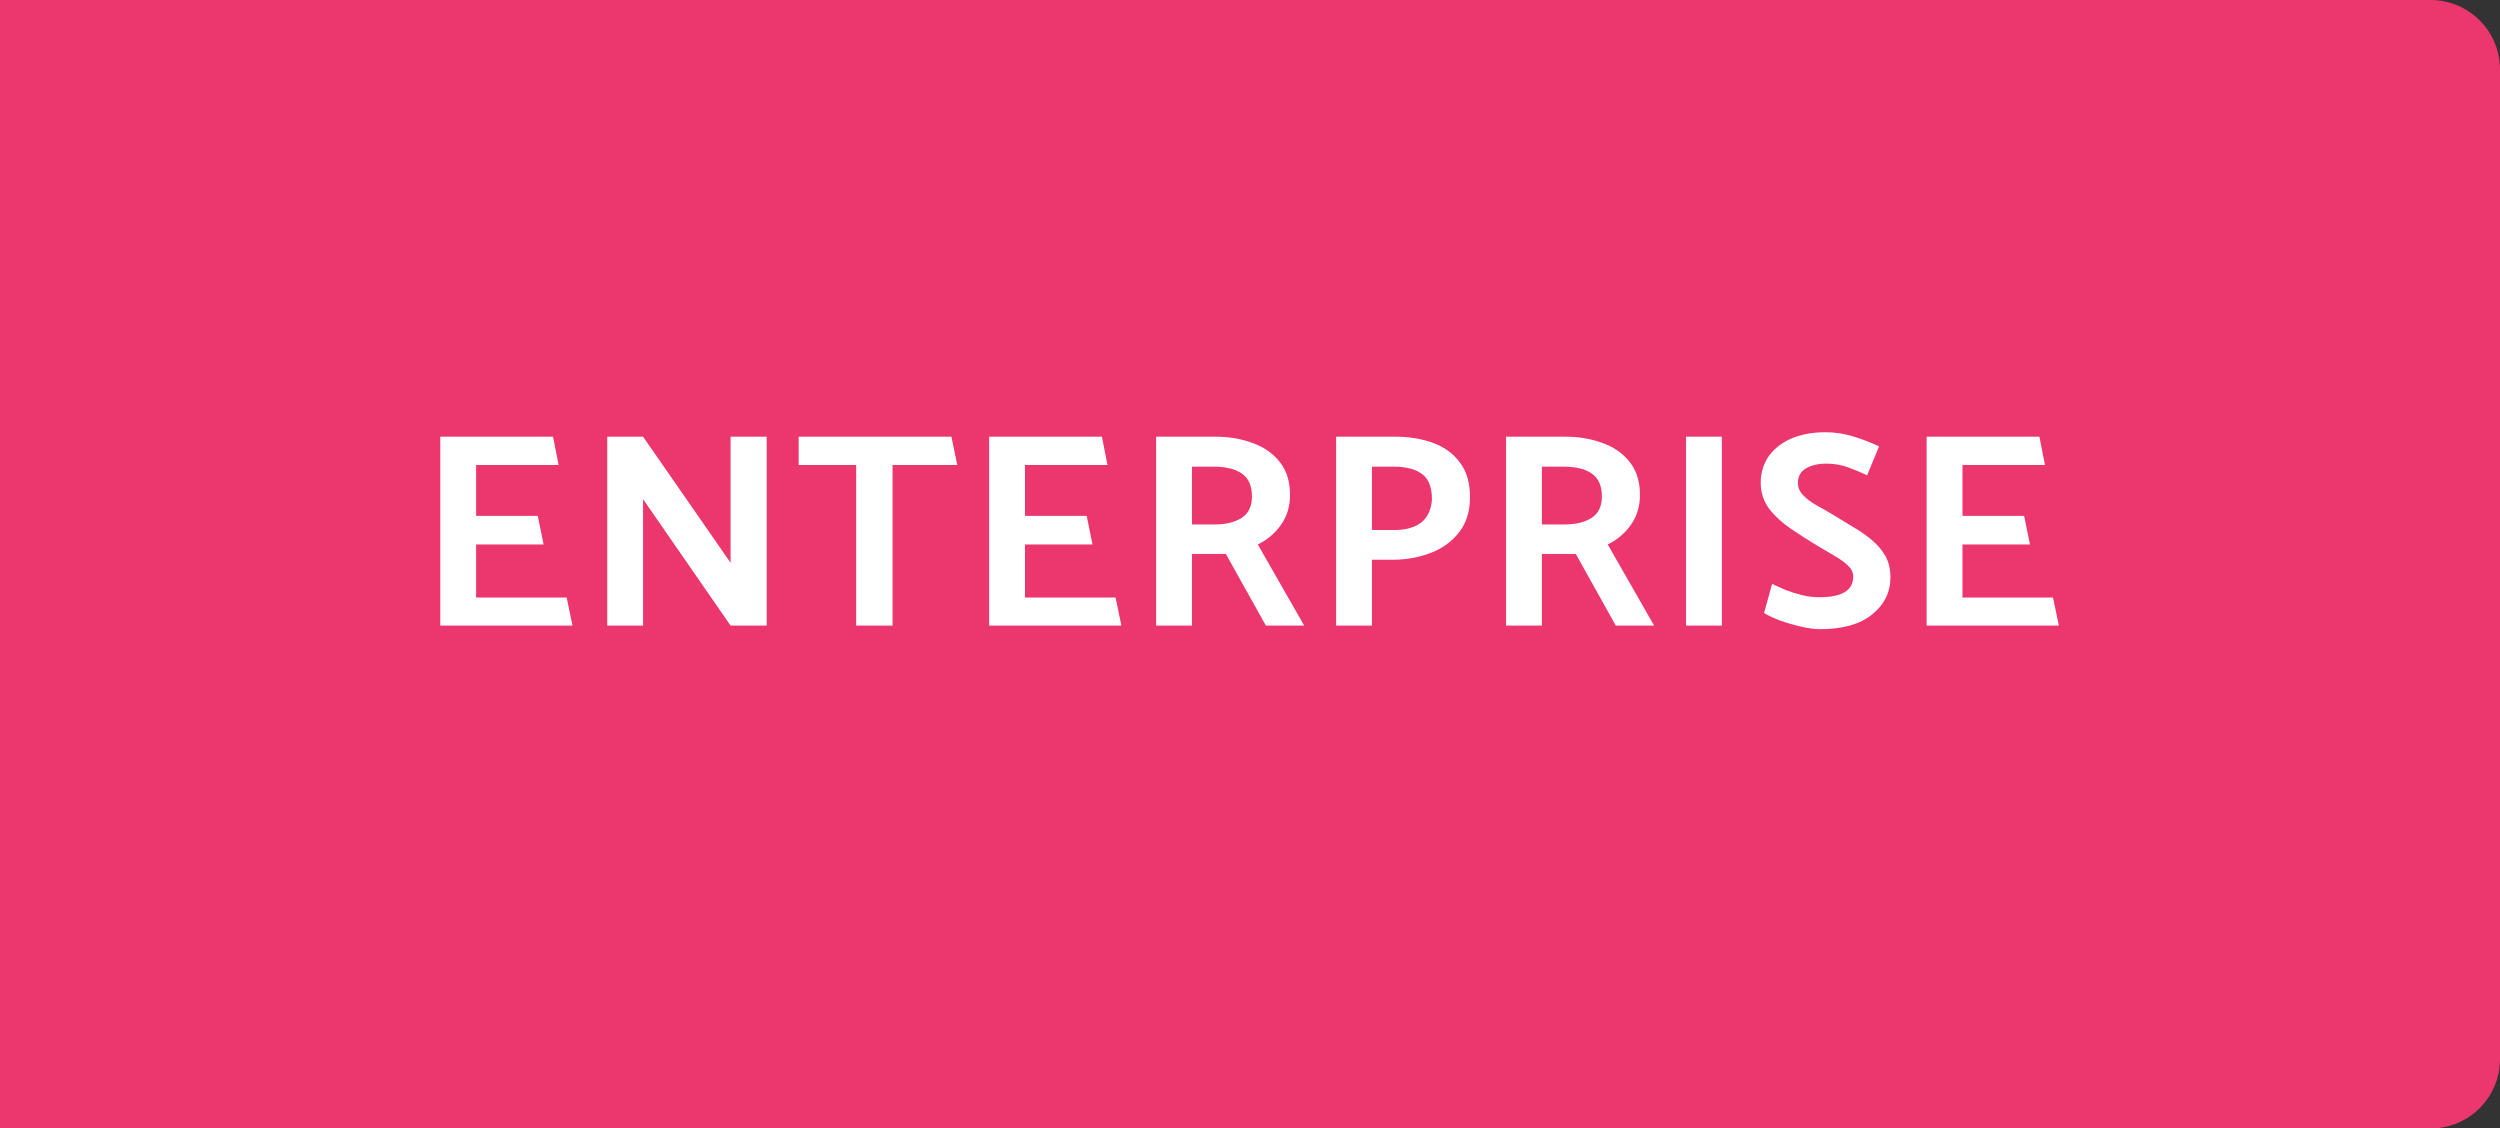<svg width="144" height="65" viewBox="0 0 144 65" fill="none" xmlns="http://www.w3.org/2000/svg">
<rect x="0" y="0" width="144" height="65" fill="#333333" stroke="none"/>
<path d="M0 0H140C142.209 0 144 1.791 144 4V61C144 63.209 142.209 65 140 65H0V0Z" fill="#EB366E"/>
<path d="M32.976 36.033H25.36V25.153H31.856L32.176 26.785H27.424V29.713H30.976L31.312 31.361H27.424V34.417H32.64L32.976 36.033ZM37.041 36.033H34.977V25.153H37.041L41.393 31.425L42.081 32.417V25.153H44.161V36.033H42.081L37.041 28.753V36.033ZM54.803 25.153L55.139 26.785H51.411V36.033H49.315V26.785H46.003V25.153H54.803ZM64.592 36.033H56.976V25.153H63.472L63.792 26.785H59.04V29.713H62.592L62.928 31.361H59.04V34.417H64.256L64.592 36.033ZM66.593 25.153H70.001C70.79 25.153 71.51 25.276 72.161 25.521C72.812 25.756 73.329 26.119 73.713 26.609C74.108 27.1 74.305 27.729 74.305 28.497C74.305 29.169 74.129 29.75 73.777 30.241C73.436 30.721 72.993 31.095 72.449 31.361L75.121 36.033H72.913L70.609 31.905H68.657V36.033H66.593V25.153ZM69.937 26.881H68.657V30.209H69.969C70.588 30.209 71.1 30.087 71.505 29.841C71.91 29.585 72.113 29.169 72.113 28.593C72.113 27.985 71.921 27.548 71.537 27.281C71.153 27.015 70.62 26.881 69.937 26.881ZM79.024 36.033H76.96V25.153H80.368C81.157 25.153 81.877 25.27 82.528 25.505C83.179 25.74 83.696 26.113 84.08 26.625C84.475 27.137 84.672 27.809 84.672 28.641C84.672 29.462 84.459 30.14 84.032 30.673C83.616 31.206 83.067 31.601 82.384 31.857C81.712 32.113 80.992 32.241 80.224 32.241H79.024V36.033ZM80.304 26.881H79.024V30.529H80.336C80.955 30.529 81.456 30.39 81.84 30.113C82.224 29.825 82.437 29.377 82.48 28.769C82.48 28.065 82.288 27.575 81.904 27.297C81.52 27.02 80.987 26.881 80.304 26.881ZM86.749 25.153H90.157C90.946 25.153 91.666 25.276 92.317 25.521C92.967 25.756 93.485 26.119 93.869 26.609C94.263 27.1 94.461 27.729 94.461 28.497C94.461 29.169 94.285 29.75 93.933 30.241C93.591 30.721 93.149 31.095 92.605 31.361L95.277 36.033H93.069L90.765 31.905H88.813V36.033H86.749V25.153ZM90.093 26.881H88.813V30.209H90.125C90.743 30.209 91.255 30.087 91.661 29.841C92.066 29.585 92.269 29.169 92.269 28.593C92.269 27.985 92.077 27.548 91.693 27.281C91.309 27.015 90.775 26.881 90.093 26.881ZM99.18 36.033H97.116V25.153H99.18V36.033ZM101.609 35.313L102.073 33.633C102.297 33.74 102.558 33.857 102.857 33.985C103.166 34.102 103.492 34.204 103.833 34.289C104.174 34.364 104.494 34.401 104.793 34.401C106.094 34.401 106.745 34.007 106.745 33.217C106.745 32.972 106.638 32.753 106.425 32.561C106.222 32.369 105.961 32.182 105.641 32.001C105.321 31.809 104.996 31.617 104.665 31.425C104.153 31.116 103.646 30.791 103.145 30.449C102.644 30.108 102.228 29.724 101.897 29.297C101.577 28.86 101.417 28.364 101.417 27.809C101.417 27.255 101.561 26.759 101.849 26.321C102.148 25.884 102.574 25.537 103.129 25.281C103.694 25.025 104.372 24.897 105.161 24.897C105.705 24.897 106.249 24.983 106.793 25.153C107.337 25.324 107.817 25.511 108.233 25.713L107.545 27.377C107.214 27.217 106.857 27.068 106.473 26.929C106.089 26.78 105.662 26.705 105.193 26.705C104.734 26.705 104.345 26.796 104.025 26.977C103.716 27.159 103.561 27.436 103.561 27.809C103.561 28.076 103.657 28.311 103.849 28.513C104.041 28.716 104.292 28.908 104.601 29.089C104.921 29.26 105.257 29.452 105.609 29.665C105.993 29.9 106.377 30.134 106.761 30.369C107.156 30.593 107.513 30.844 107.833 31.121C108.153 31.388 108.409 31.692 108.601 32.033C108.793 32.374 108.889 32.78 108.889 33.249C108.889 34.113 108.537 34.828 107.833 35.393C107.14 35.959 106.137 36.241 104.825 36.241C104.526 36.241 104.169 36.193 103.753 36.097C103.337 36.001 102.932 35.884 102.537 35.745C102.153 35.596 101.844 35.452 101.609 35.313ZM118.59 36.033H110.974V25.153H117.47L117.79 26.785H113.038V29.713H116.59L116.926 31.361H113.038V34.417H118.254L118.59 36.033Z" fill="white"/>
</svg>
